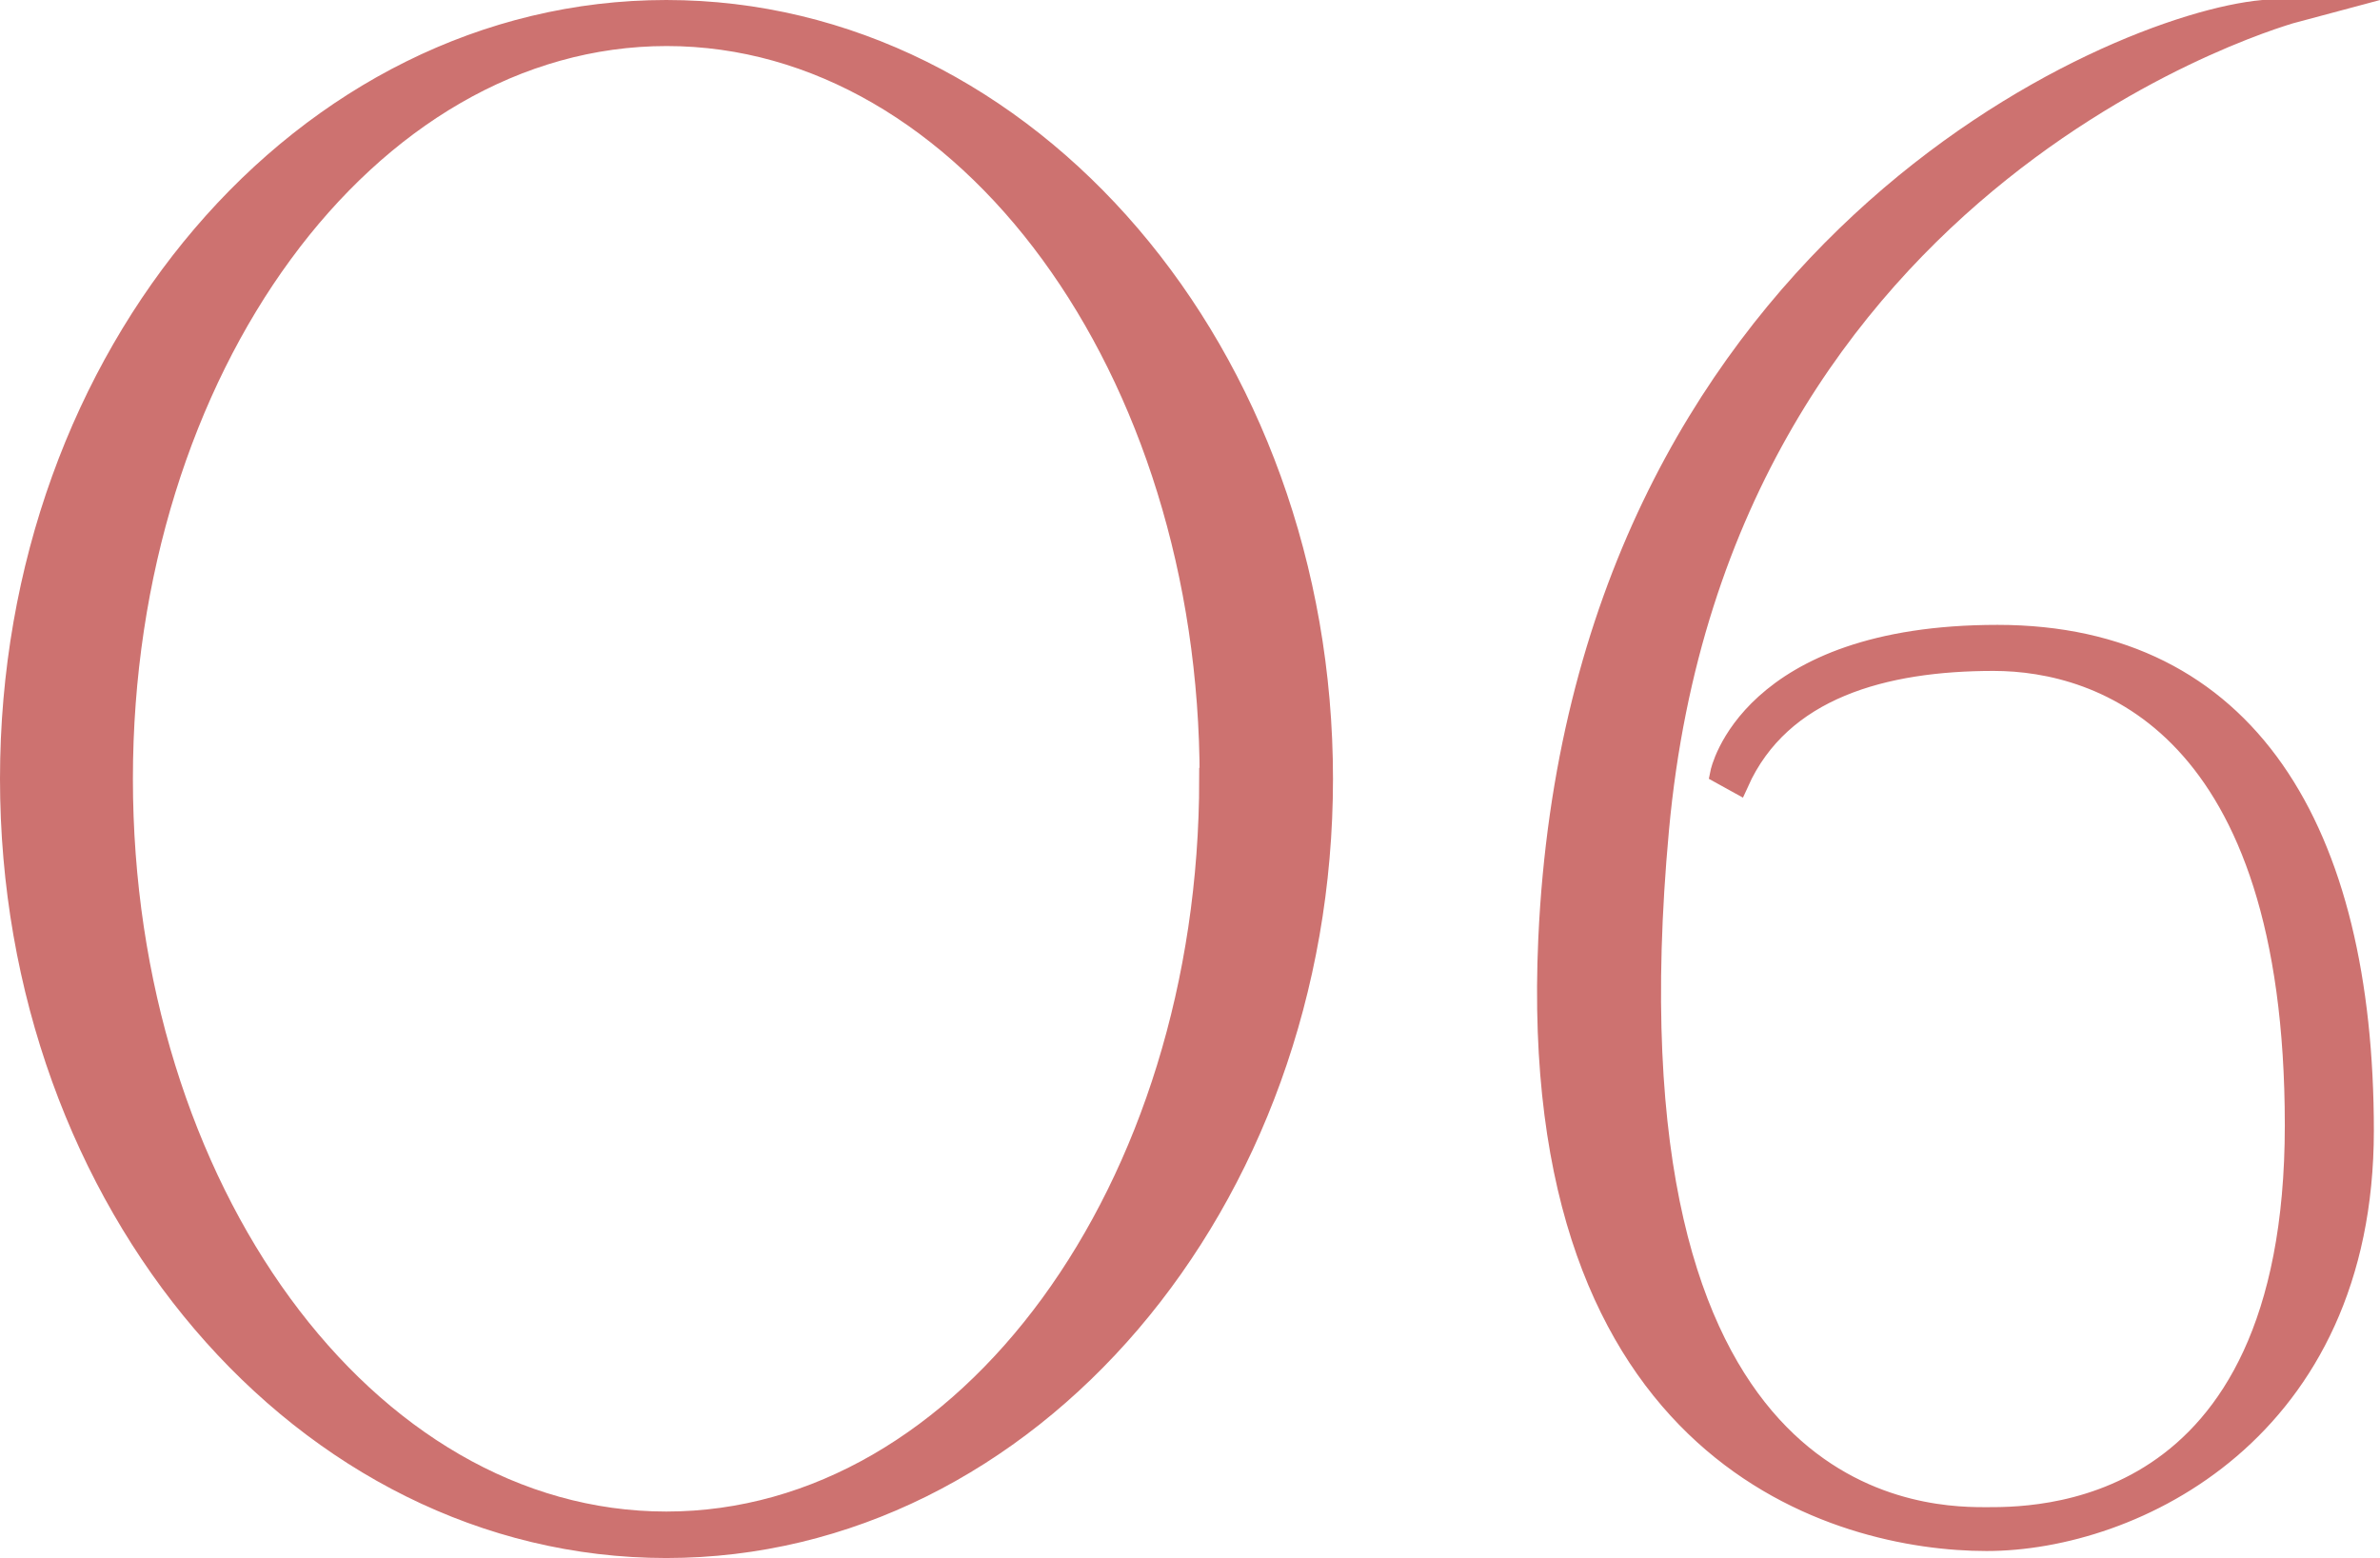 <?xml version="1.0" encoding="UTF-8"?><svg id="_レイヤー_2" xmlns="http://www.w3.org/2000/svg" viewBox="0 0 54.26 35.54"><defs><style>.cls-1{fill:#cd7270;stroke:#cd7270;stroke-miterlimit:10;stroke-width:.5px;}</style></defs><g id="text"><path class="cls-1" d="M30.14,17.76c0,9.68-6.7,17.52-14.95,17.52S.25,27.44.25,17.76,6.94.25,15.19.25s14.95,7.84,14.95,17.51ZM27.6,17.76C27.6,8.4,22.04.8,15.2.8S2.78,8.4,2.78,17.76s5.55,16.96,12.41,16.96,12.4-7.59,12.4-16.96Z"/><path class="cls-1" d="M53.87,25.78c0,6.85-5.24,9.34-8.58,9.34s-10.5-1.89-9.97-13.7C36.03,5.76,48.16.56,51.59.25h.76s-13.16,3.5-14.55,18.67c-1.41,15.36,5.81,15.7,7.42,15.7,1.06,0,7.12.17,7.12-8.96s-4.4-10.61-6.89-10.61-4.86.63-5.83,2.79l-.38-.21s.63-3.13,6.3-3.13,8.33,4.44,8.33,11.29Z"/></g></svg>